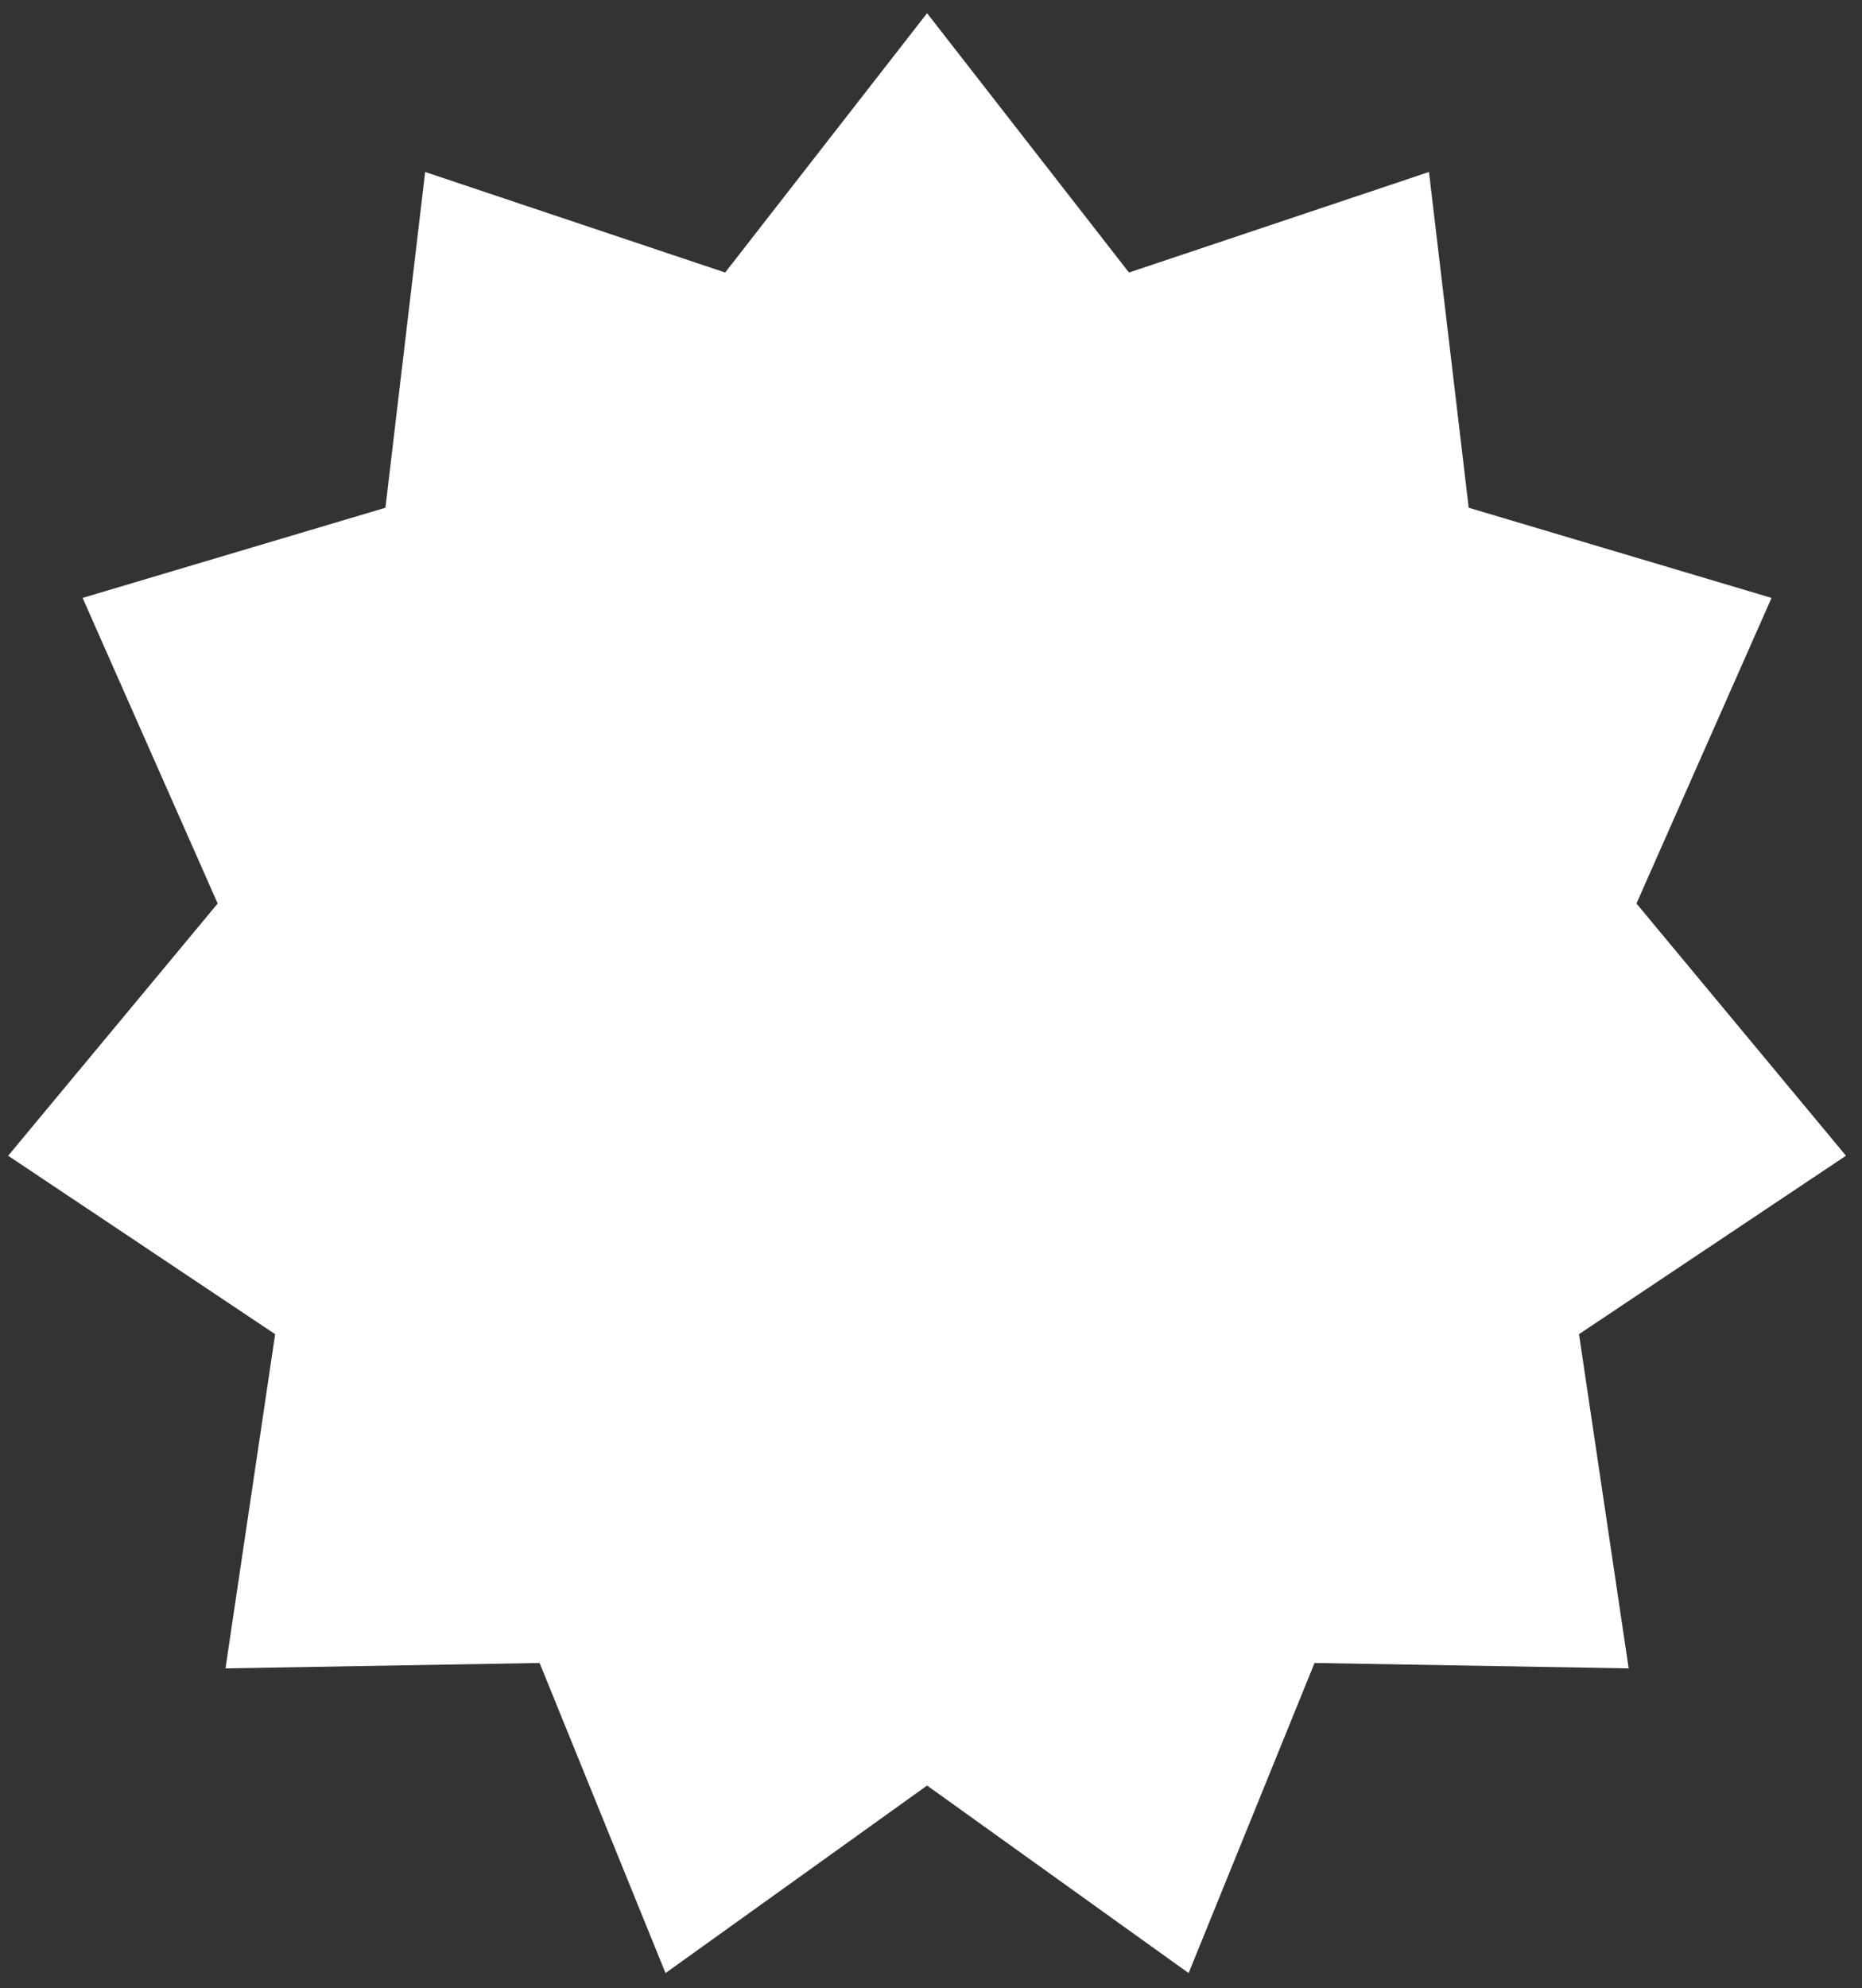 <svg width="104" height="111" viewBox="0 0 104 111" fill="none" xmlns="http://www.w3.org/2000/svg">
<rect x="0" y="0" width="104" height="111" fill="#333333" stroke="none"/>
<path d="M51.781 0.737L63.058 15.215L79.814 9.602L82.033 28.347L98.947 33.381L91.403 50.443L103.105 64.524L88.193 74.486L90.968 93.145L73.422 92.843L66.389 110.156L51.781 99.686L37.172 110.156L30.139 92.843L12.594 93.145L15.368 74.486L0.456 64.524L12.158 50.443L4.614 33.381L21.528 28.347L23.747 9.602L40.503 15.215L51.781 0.737Z" fill="white"/>
</svg>
